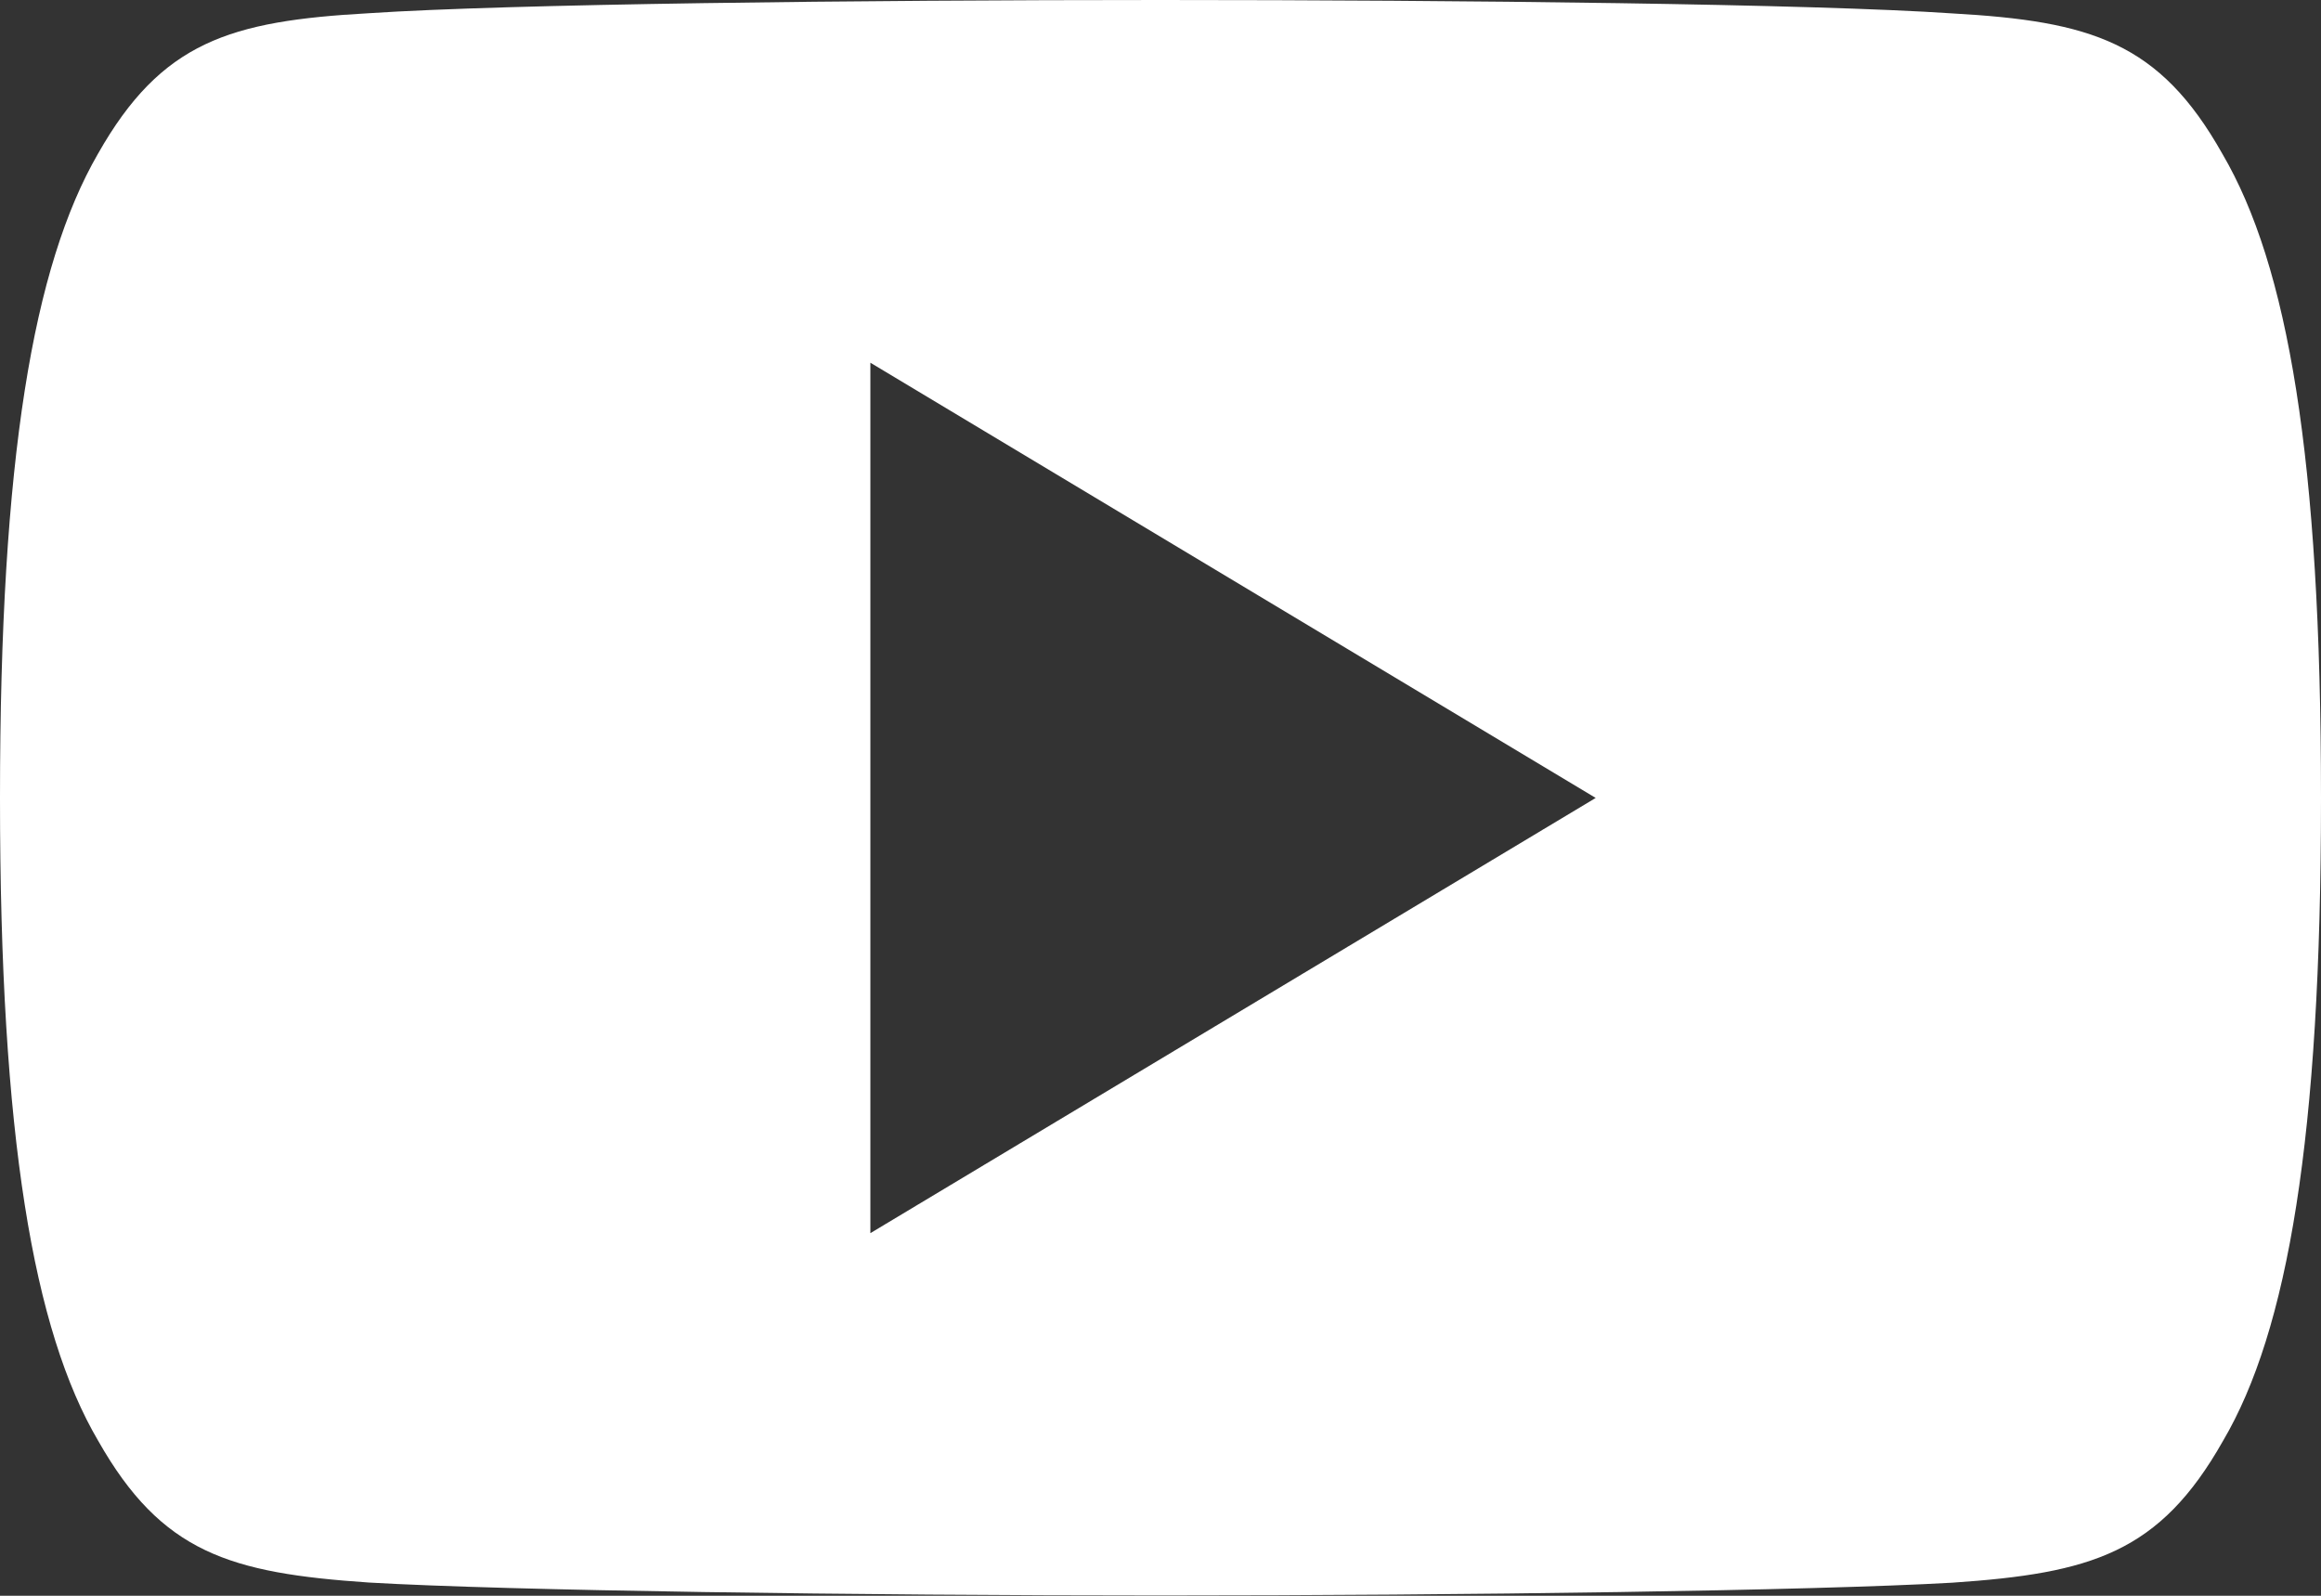 <svg xmlns="http://www.w3.org/2000/svg" width="30" height="20.625" viewBox="0 0 30 20.625"><rect x="0" y="0" width="30" height="20.625" fill="#333333" stroke="none"/><g transform="translate(0 -80)"><path d="M28.725,81.988c-.814-1.447-1.7-1.714-3.495-1.815C23.434,80.051,18.917,80,15,80s-8.439.051-10.234.171c-1.794.1-2.679.368-3.5,1.817C.431,83.433,0,85.923,0,90.307v.015c0,4.365.431,6.874,1.269,8.3.821,1.447,1.7,1.71,3.5,1.832,1.8.105,6.315.167,10.236.167s8.43-.062,10.228-.165c1.8-.122,2.681-.384,3.5-1.832C29.572,97.2,30,94.689,30,90.324v-.015C30,85.923,29.572,83.433,28.725,81.988ZM11.25,95.938V84.688l9.375,5.625Z" transform="translate(0)" fill="#fff"/></g></svg>